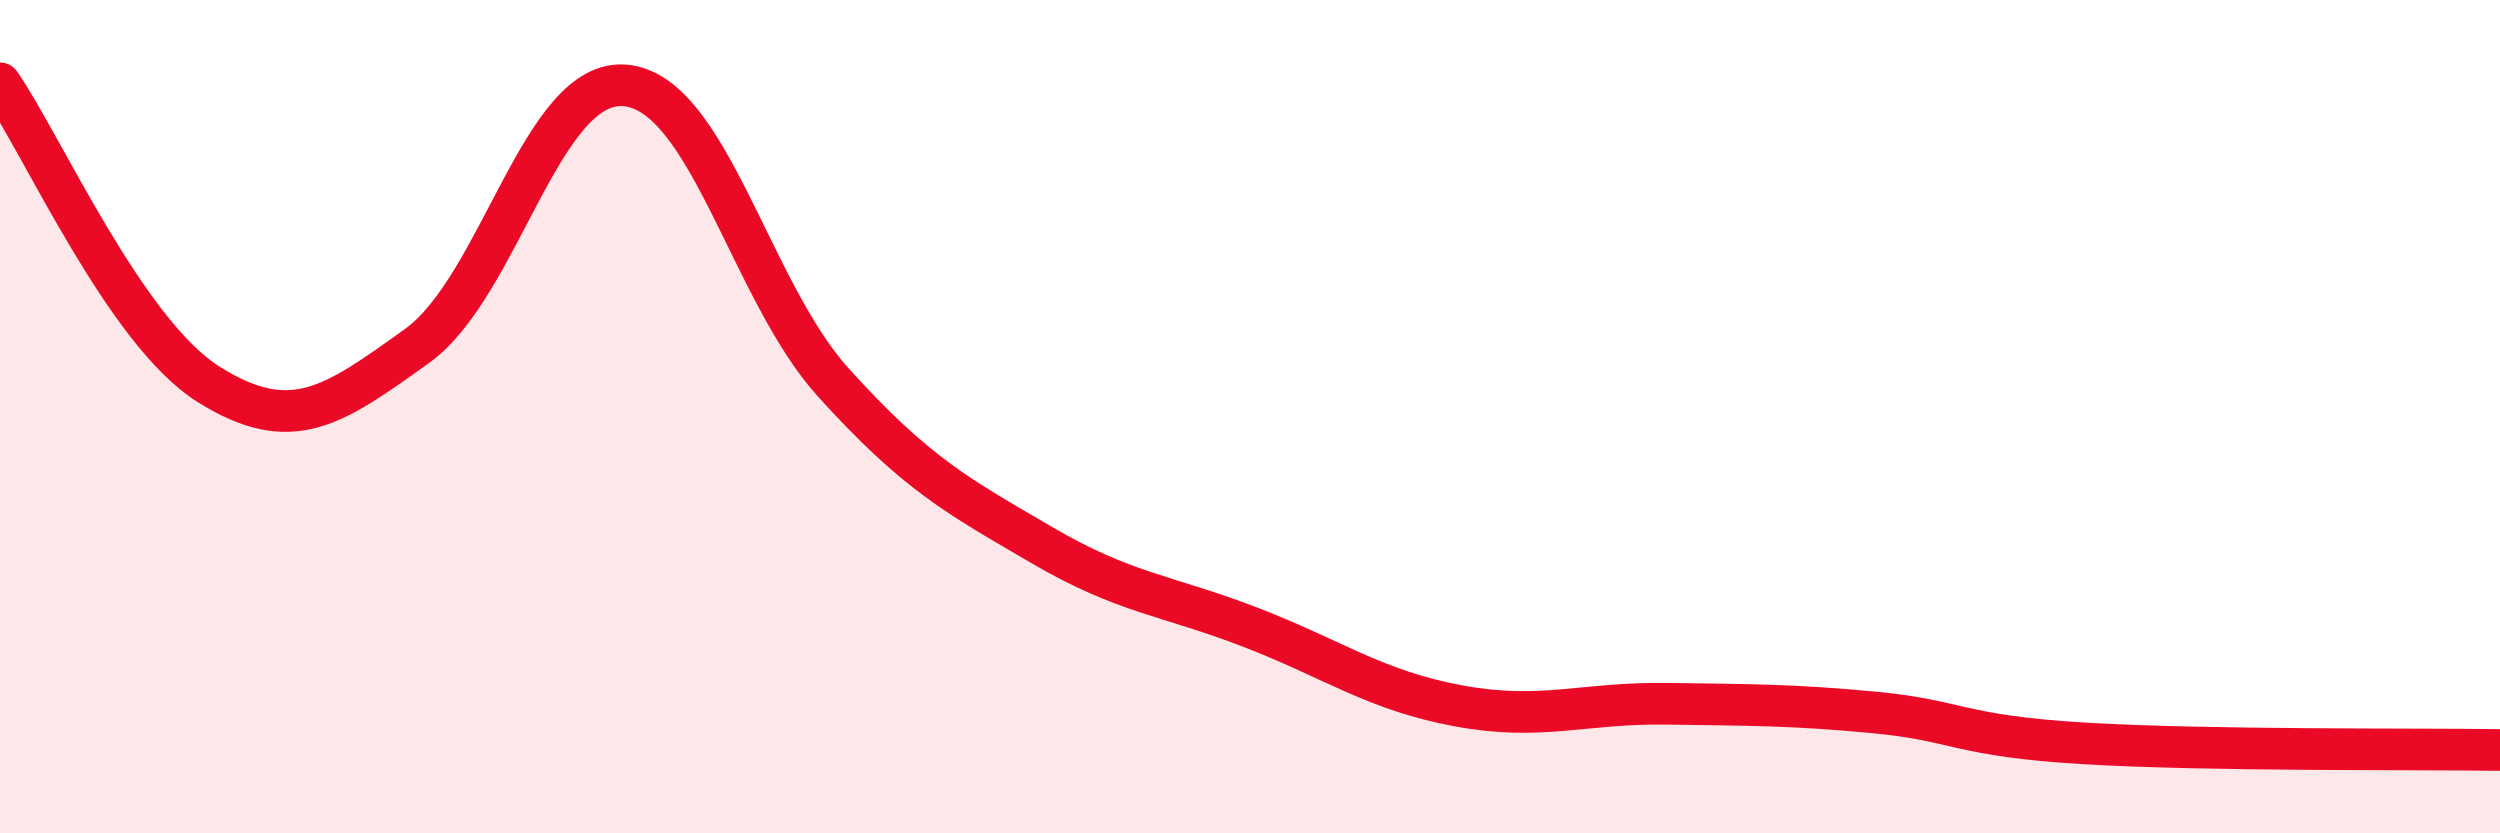 
    <svg width="60" height="20" viewBox="0 0 60 20" xmlns="http://www.w3.org/2000/svg">
      <path
        d="M 0,2 C 1,3.44 3,7.96 5,9.22 C 7,10.48 8,9.74 10,8.31 C 12,6.88 13,1.88 15,2.05 C 17,2.22 18,6.97 20,9.18 C 22,11.39 23,11.91 25,13.08 C 27,14.25 28,14.28 30,15.05 C 32,15.82 33,16.57 35,16.94 C 37,17.31 38,16.86 40,16.89 C 42,16.92 43,16.91 45,17.1 C 47,17.29 47,17.66 50,17.84 C 53,18.02 58,17.97 60,18L60 20L0 20Z"
        fill="#EB0A25"
        opacity="0.1"
        stroke-linecap="round"
        stroke-linejoin="round"
      />
      <path
        d="M 0,2 C 1,3.44 3,7.96 5,9.22 C 7,10.48 8,9.74 10,8.31 C 12,6.88 13,1.88 15,2.05 C 17,2.22 18,6.97 20,9.18 C 22,11.39 23,11.91 25,13.08 C 27,14.25 28,14.28 30,15.05 C 32,15.82 33,16.57 35,16.94 C 37,17.31 38,16.86 40,16.89 C 42,16.92 43,16.91 45,17.1 C 47,17.29 47,17.66 50,17.84 C 53,18.02 58,17.97 60,18"
        stroke="#EB0A25"
        stroke-width="1"
        fill="none"
        stroke-linecap="round"
        stroke-linejoin="round"
      />
    </svg>
  